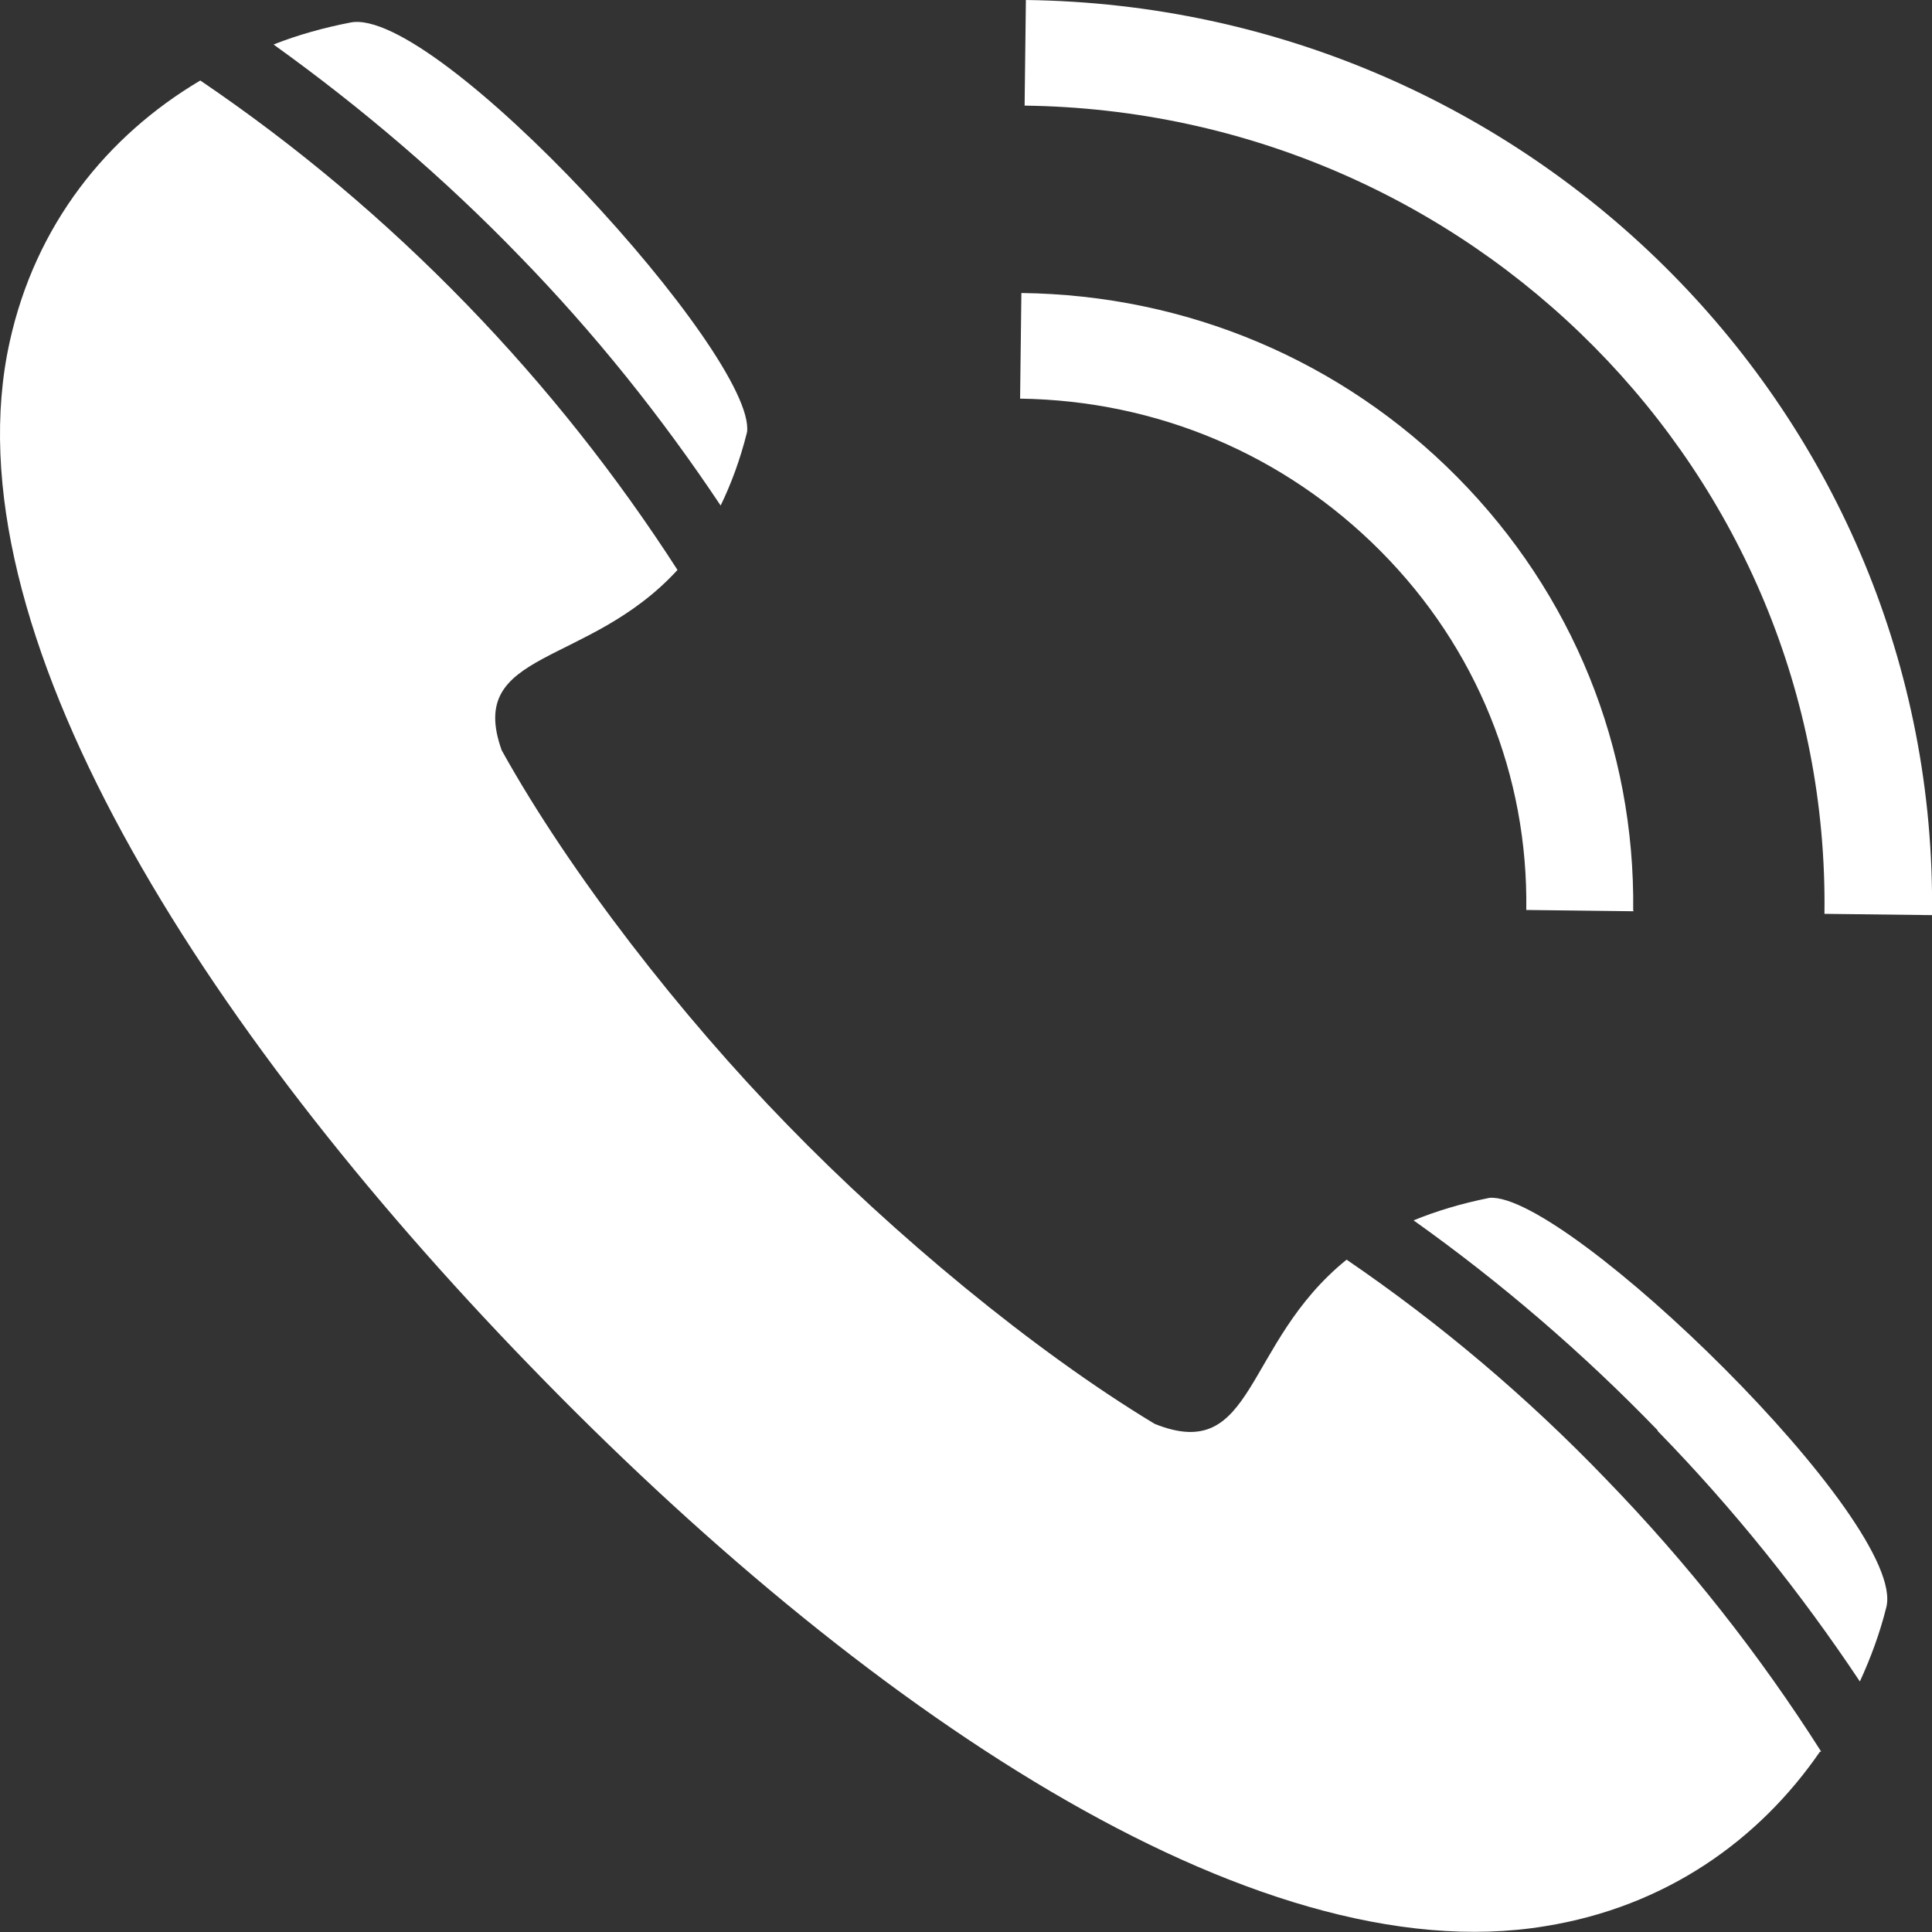 <?xml version="1.0" encoding="UTF-8"?>
<svg id="_レイヤー_1" data-name="レイヤー 1" xmlns="http://www.w3.org/2000/svg" viewBox="0 0 30 30">
  <rect x="0" y="0" width="30" height="30" fill="#333333" stroke="none"/>
  <defs>
    <style>
      .cls-1 {
        fill: #fff;
      }
    </style>
  </defs>
  <g>
    <path class="cls-1" d="m4.25.69c.38-.15.78-.26,1.19-.34,1.33-.27,6.31,5.19,6.16,6.36-.11.44-.25.81-.41,1.14-.92-1.38-1.96-2.68-3.13-3.88-1.17-1.21-2.45-2.3-3.8-3.27Z"/>
    <path class="cls-1" d="m28.26,27.2c-.95,1.38-2.4,2.41-4.27,2.71-4.55.75-10.66-3.43-15.76-8.7C3.12,15.94-.83,9.74.15,5.31c.4-1.82,1.51-3.2,2.96-4.06,1.49,1.01,2.87,2.17,4.14,3.48,1.24,1.28,2.33,2.66,3.27,4.12-1.39,1.52-3.29,1.23-2.73,2.8,1.06,1.91,2.79,4.13,4.44,5.82,1.64,1.69,3.81,3.5,5.7,4.64,1.57.63,1.37-1.25,2.98-2.55,1.45.99,2.8,2.13,4.03,3.41,1.27,1.31,2.38,2.72,3.34,4.23Z"/>
    <path class="cls-1" d="m25.74,22.21c-1.17-1.21-2.44-2.3-3.79-3.26.34-.14.73-.26,1.18-.35,1.19-.09,6.5,5.06,6.16,6.36-.1.4-.24.78-.41,1.15-.92-1.38-1.96-2.68-3.14-3.89Z"/>
  </g>
  <path class="cls-1" d="m25.37,14.15l-1.67-.02c.03-2.09-.77-4.07-2.26-5.57s-3.47-2.34-5.6-2.37l.02-1.64c2.57.03,4.98,1.05,6.77,2.86s2.76,4.2,2.73,6.73Z"/>
  <path class="cls-1" d="m30,14.21l-1.67-.02c.09-6.83-5.48-12.46-12.42-12.55l.02-1.64c7.86.1,14.17,6.47,14.07,14.21Z"/>
</svg>